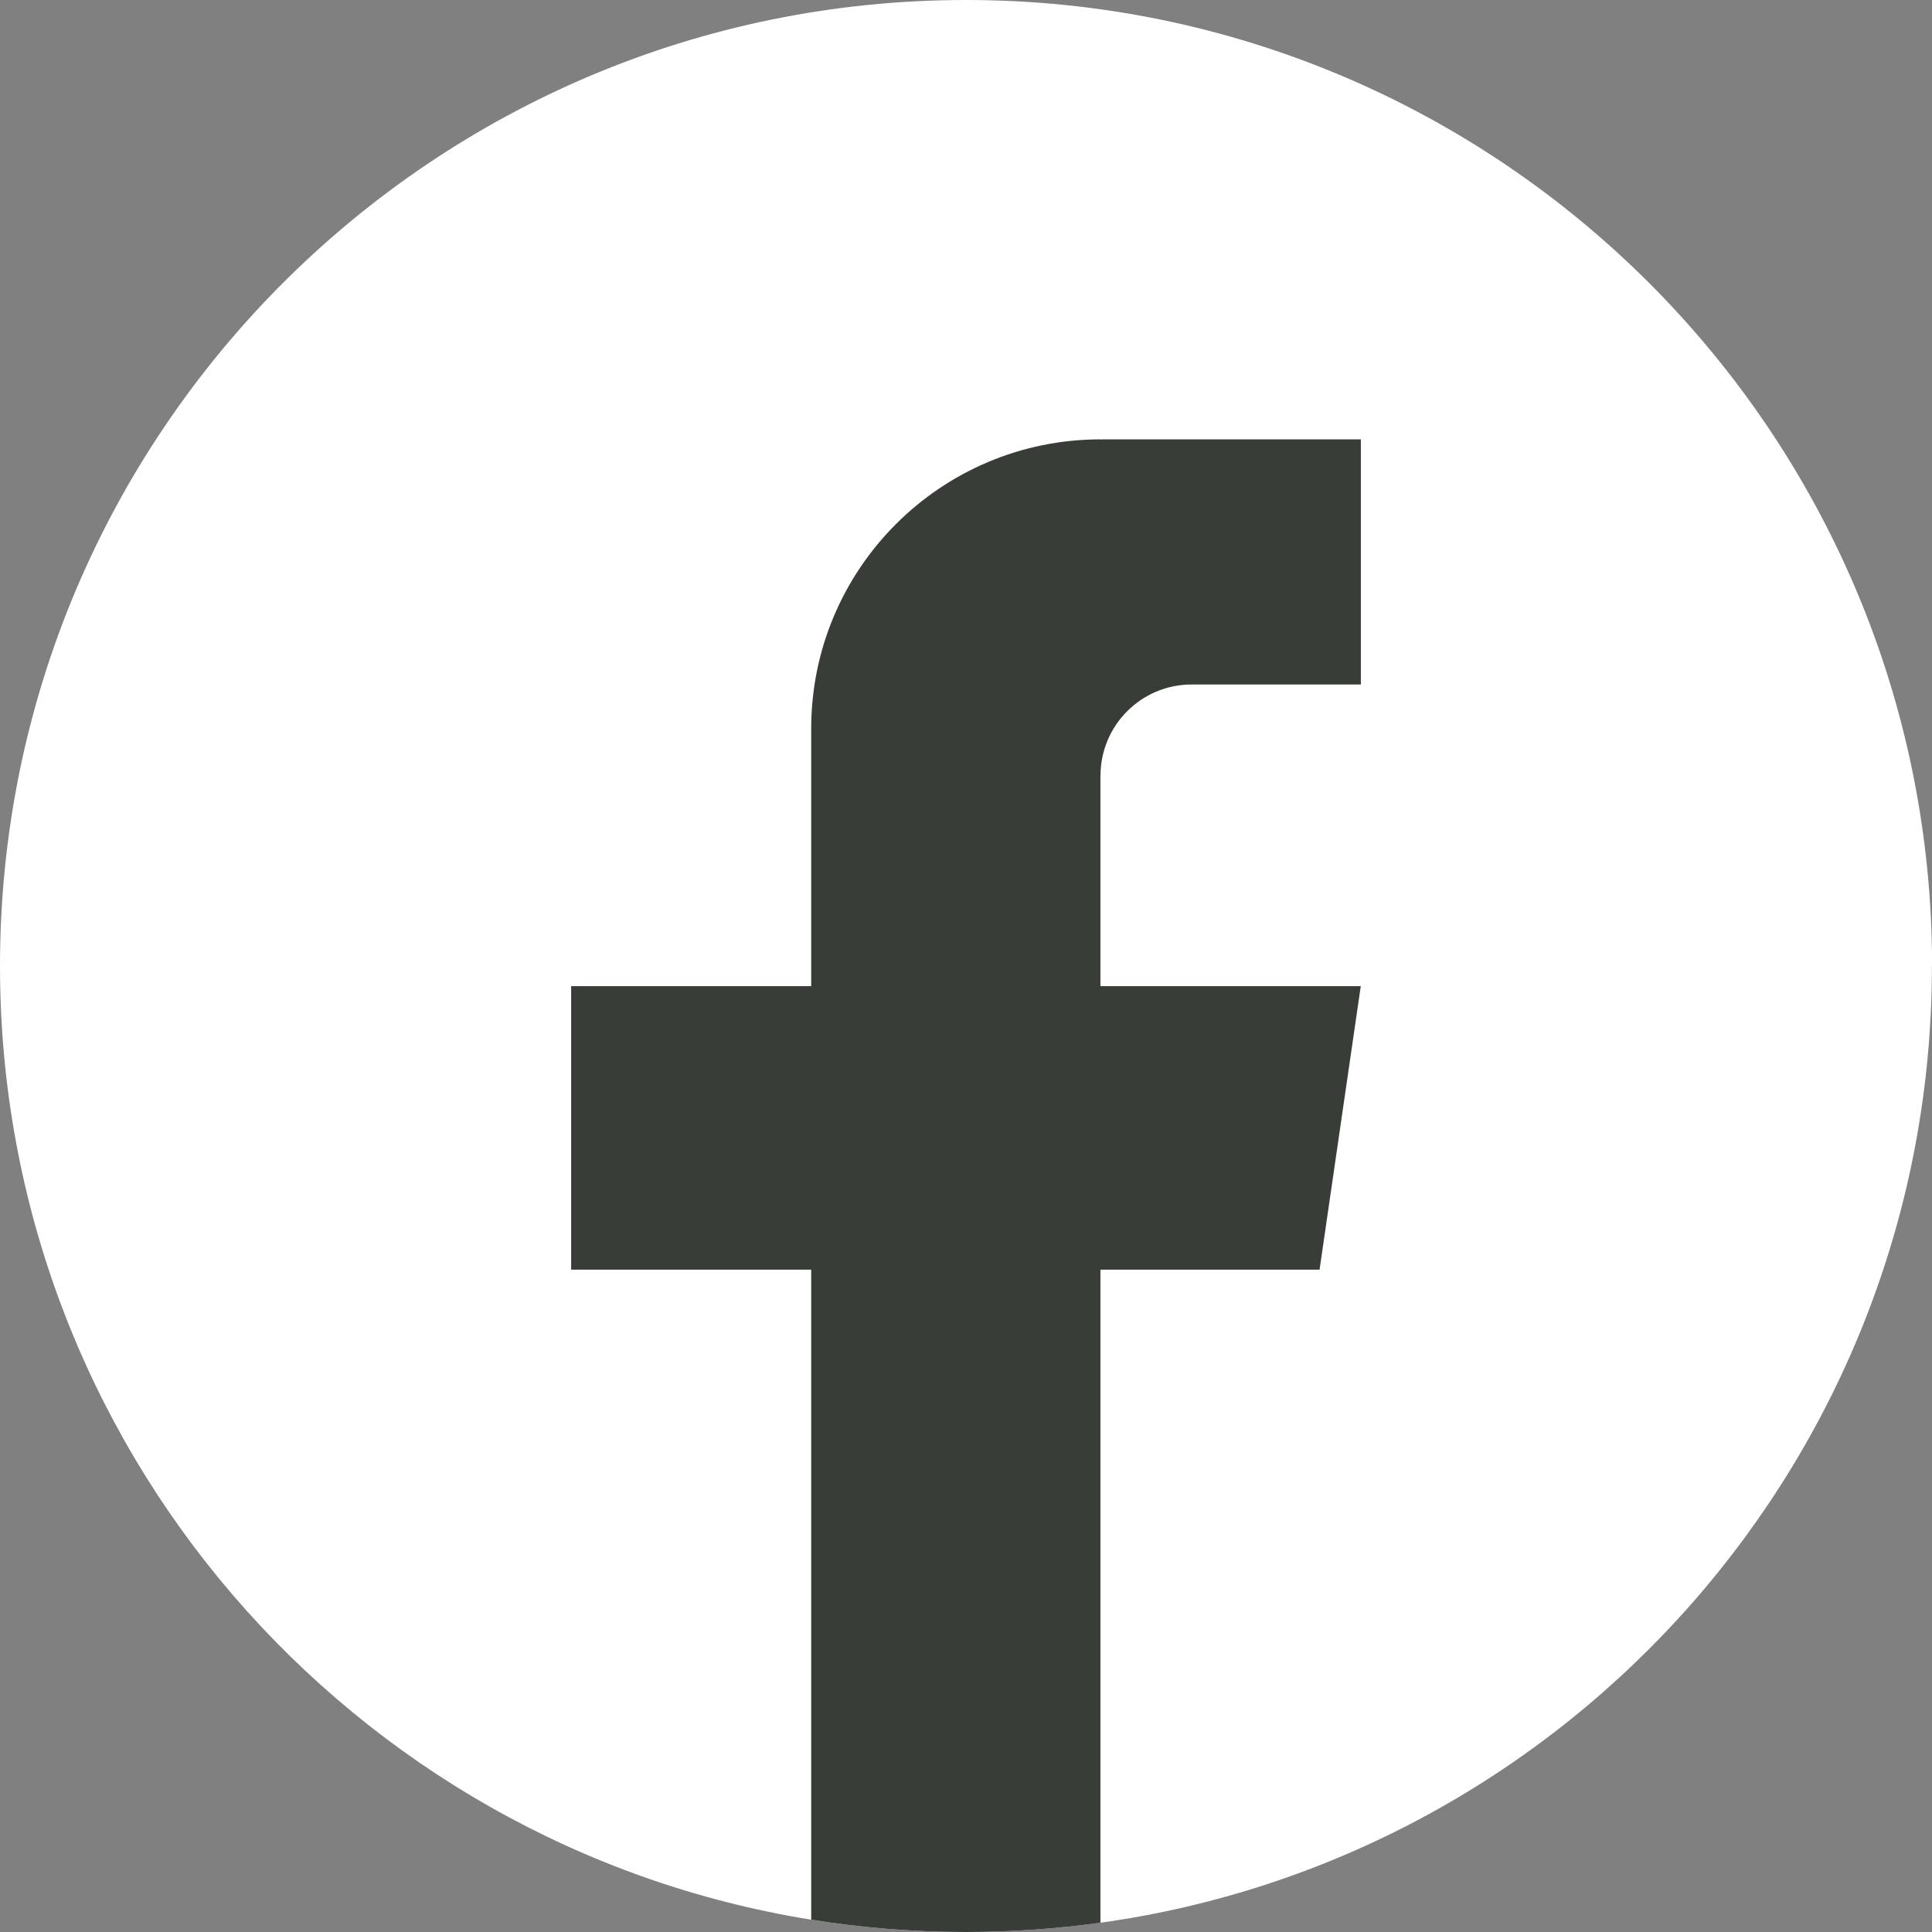 <svg width="24" height="24" viewBox="0 0 24 24" fill="none" xmlns="http://www.w3.org/2000/svg">
<rect x="0" y="0" width="24" height="24" fill="#808080" stroke="none"/>
<path d="M23.999 12C23.999 18.061 19.507 23.072 13.67 23.885C13.125 23.96 12.566 24 12 24C11.345 24 10.703 23.948 10.077 23.847C4.364 22.927 0 17.973 0 12C0 5.373 5.373 0 12 0C18.628 0 24.001 5.373 24.001 12H23.999Z" fill="white"/>
<path d="M13.67 9.636V12.25H16.904L16.392 15.772H13.67V23.885C13.125 23.96 12.566 24 12 24C11.345 24 10.703 23.948 10.077 23.847V15.772H7.095V12.25H10.077V9.052C10.077 7.067 11.686 5.458 13.671 5.458V5.46C13.677 5.46 13.682 5.458 13.688 5.458H16.905V8.503H14.803C14.178 8.503 13.671 9.01 13.671 9.635L13.67 9.636Z" fill="#383D38"/>
</svg>
